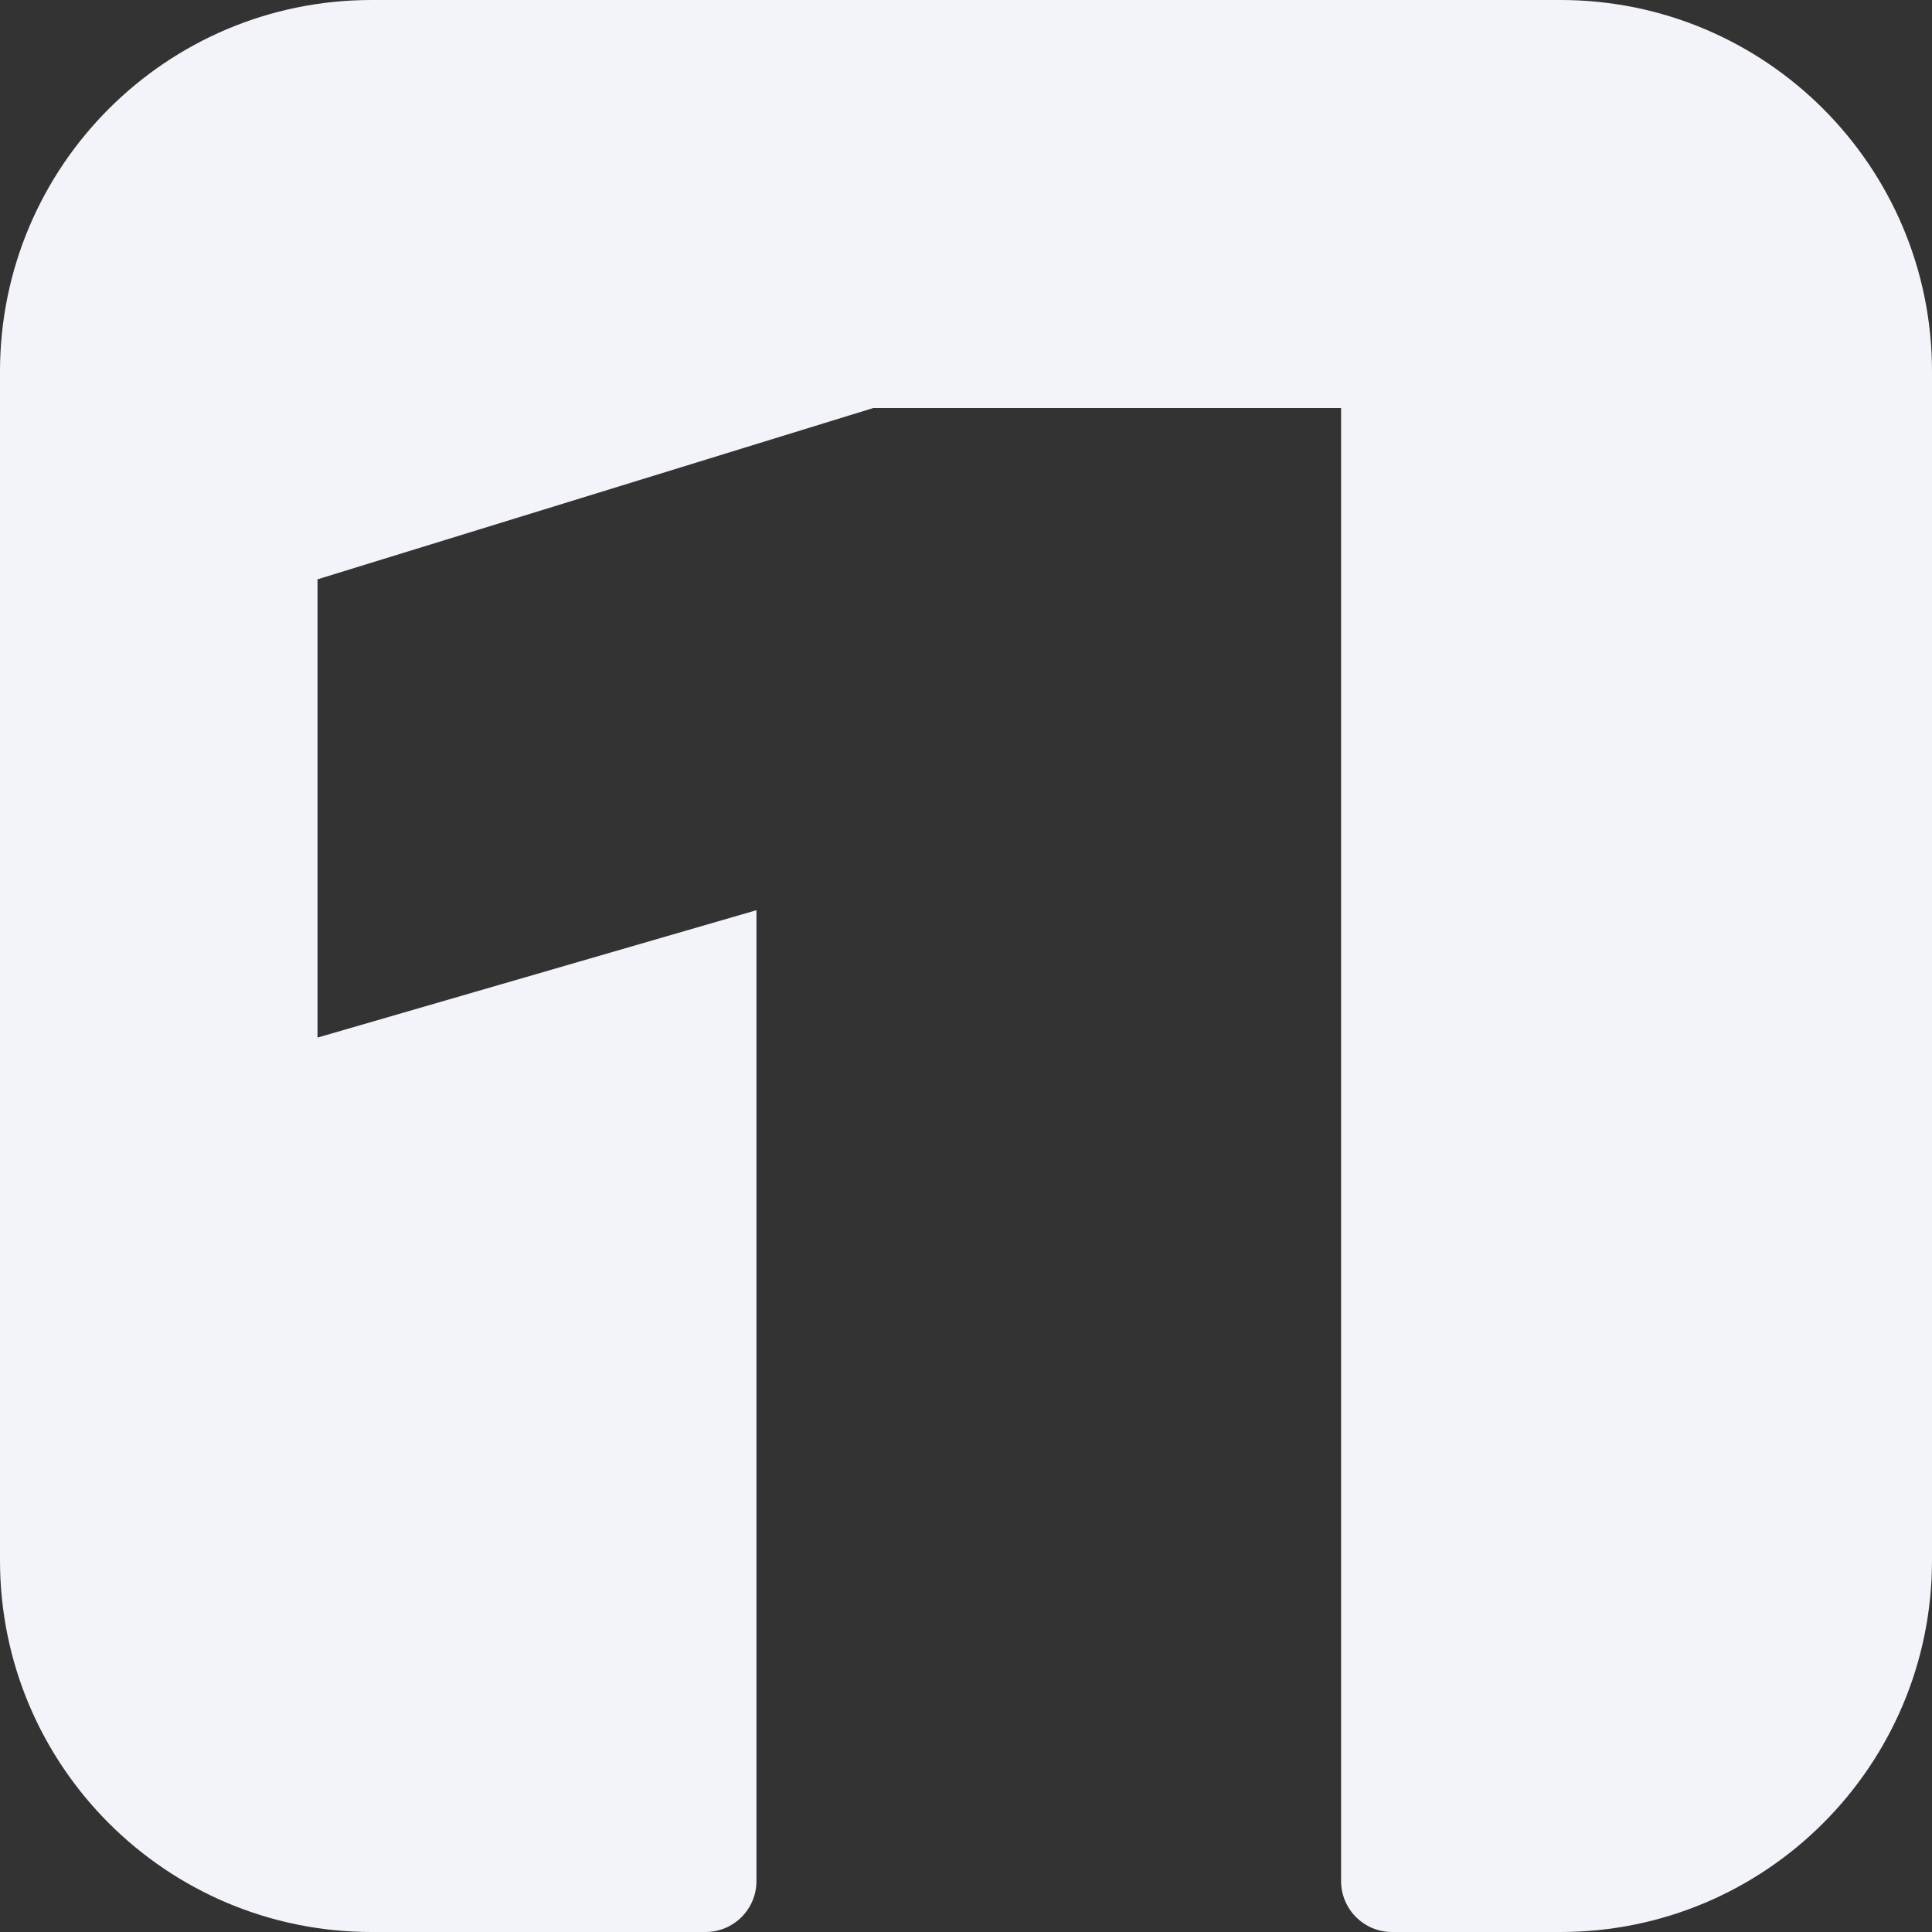 <?xml version="1.0" encoding="UTF-8"?> <svg xmlns="http://www.w3.org/2000/svg" width="35" height="35" viewBox="0 0 35 35" fill="none"><rect x="0" y="0" width="35" height="35" fill="#333333" stroke="none"/><path d="M6.731 0C3.013 0 0 3.013 0 6.731V28.269C0 31.986 3.013 35 6.731 35H12.781C13.291 35 13.704 34.587 13.704 34.077V16.489L5.752 18.797V10.495L15.819 7.392H24.295V34.077C24.295 34.587 24.709 35 25.218 35H28.269C31.986 35 35 31.986 35 28.269V6.731C35 3.013 31.986 0 28.269 0H6.731Z" fill="#F3F4F9"></path></svg> 